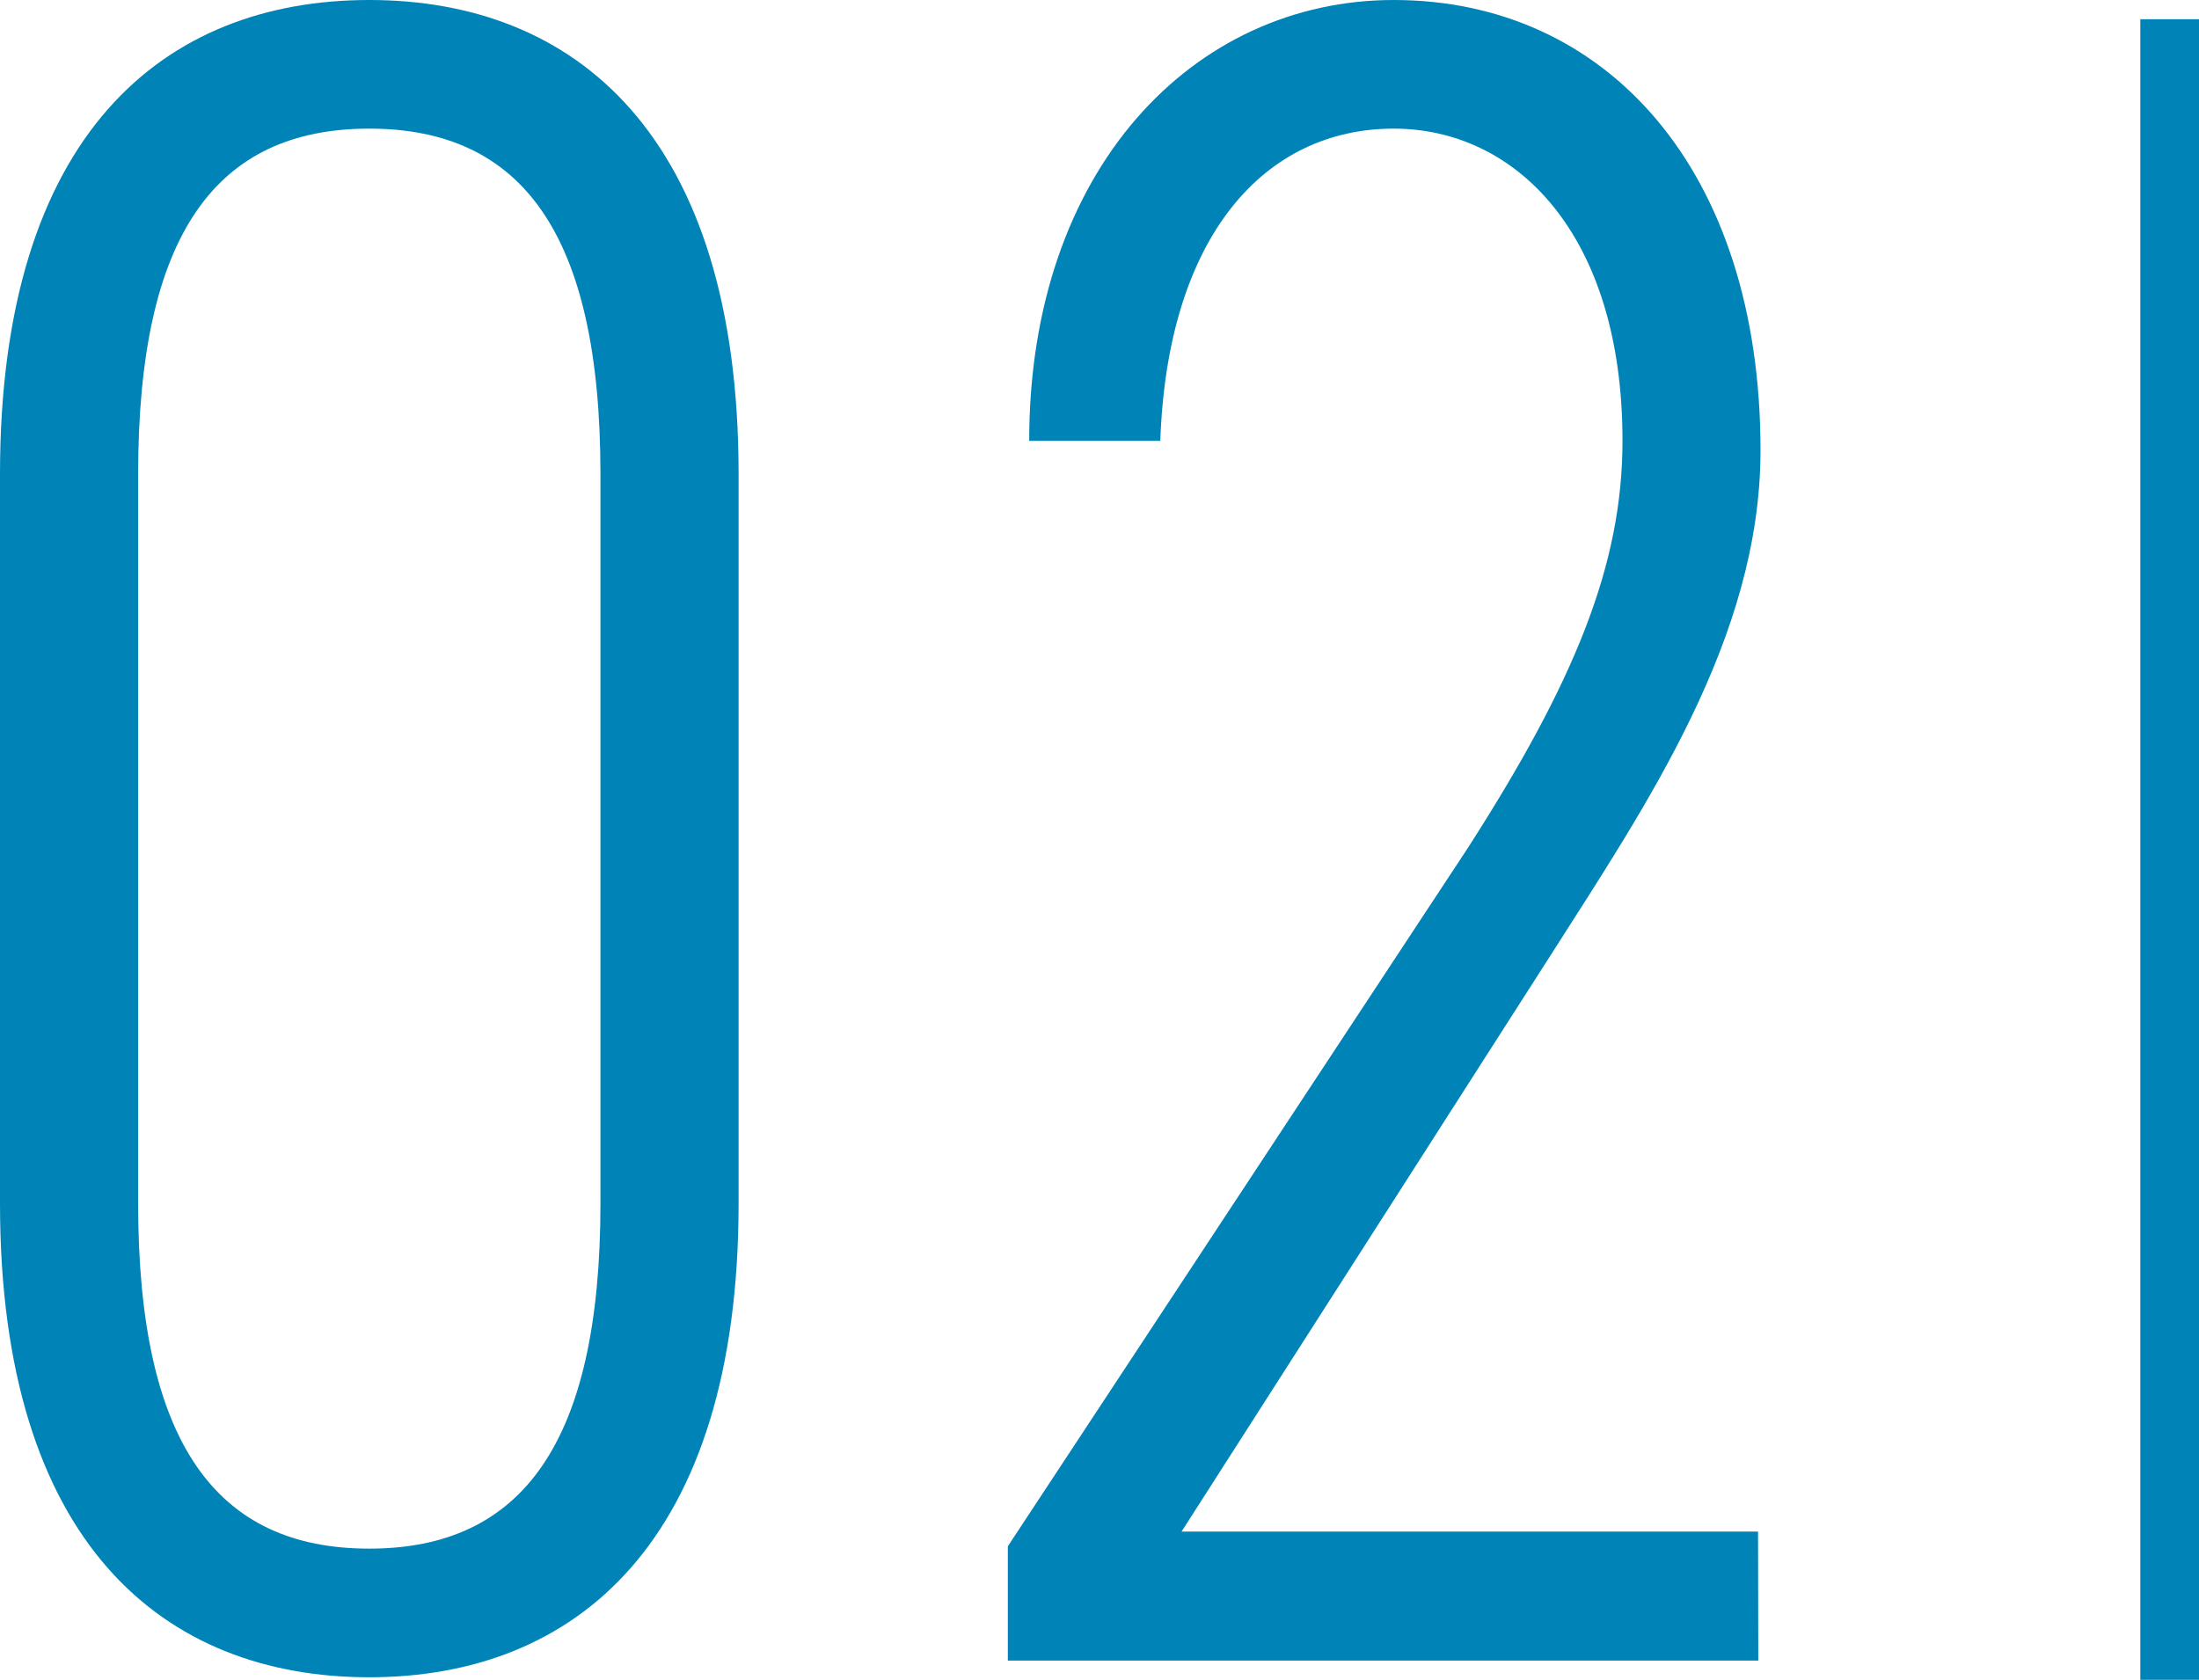 <svg xmlns="http://www.w3.org/2000/svg" viewBox="0 0 187.36 143.13"><defs><style>.cls-1{fill:#0084b8;}.cls-2{fill:none;stroke:#0084b8;stroke-miterlimit:10;stroke-width:5px;}</style></defs><g id="レイヤー_2" data-name="レイヤー 2"><g id="レイヤー_1-2" data-name="レイヤー 1"><path class="cls-1" d="M0,102.52V40.4C0,11.37,14,0,31.46,0S62.93,11.37,62.93,40.4v62.12c0,29-14,40.39-31.47,40.39S0,131.55,0,102.52Zm51.16,0V40.4c0-20.51-6.7-29.44-19.7-29.44S11.77,19.89,11.77,40.4v62.12c0,20.5,6.7,29.43,19.69,29.43S51.16,123,51.16,102.52Z"/><path class="cls-1" d="M149.81,141.49H85.87v-9.74l39.18-59.48c9.13-14.21,13.19-24.16,13.19-34.71,0-17.67-9.13-26.6-19.49-26.6-11,0-19.28,9.14-19.89,26.6H87.69C87.69,14.41,101.7,0,118.75,0,136.82,0,150,14.41,150,38.37c0,16-9.75,30.25-17.87,43l-31.46,49.13h49.12Z"/><line class="cls-2" x1="184.86" y1="1.64" x2="184.86" y2="143.13"/></g></g></svg>